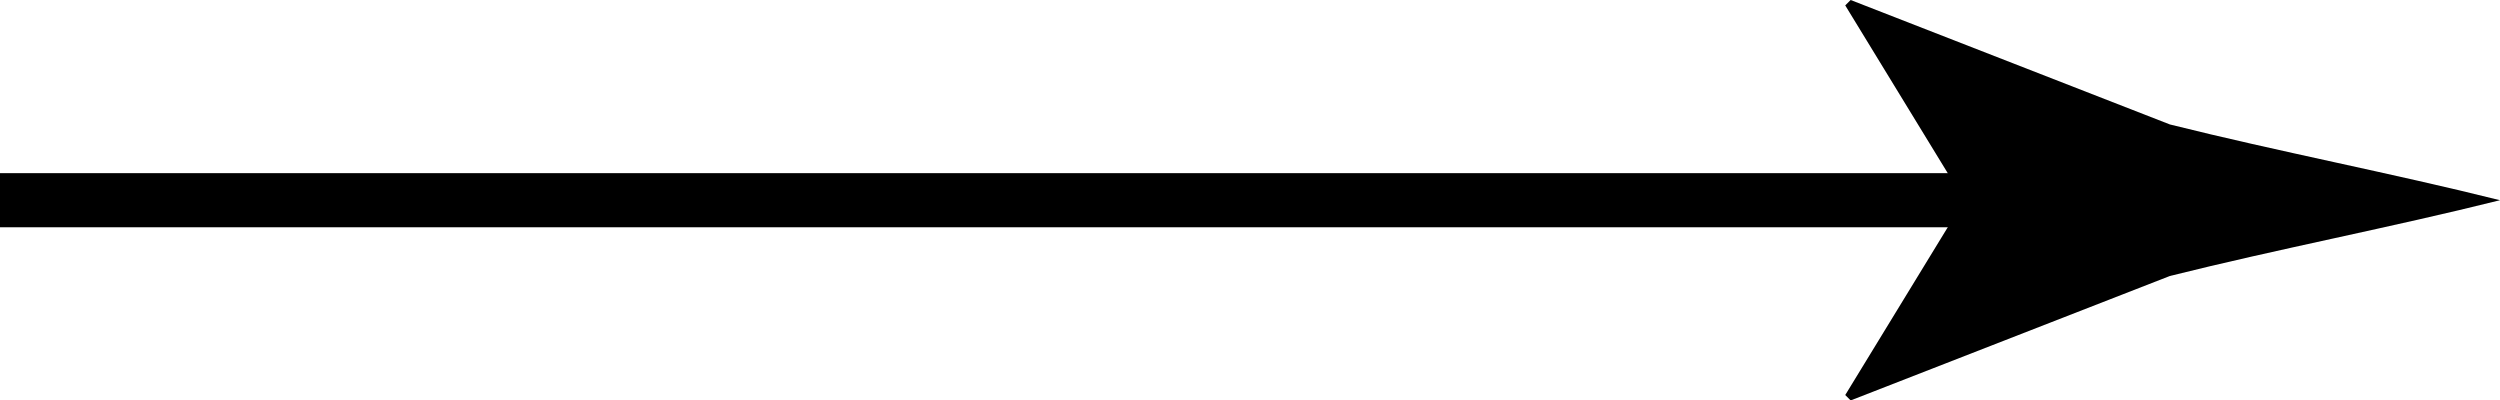 <?xml version="1.0" encoding="UTF-8"?> <svg xmlns="http://www.w3.org/2000/svg" xmlns:xlink="http://www.w3.org/1999/xlink" version="1.1" id="Layer_1" x="0px" y="0px" width="46.2px" height="7.4px" viewBox="0 0 46.2 7.4" style="enable-background:new 0 0 46.2 7.4;" xml:space="preserve"> <g> <line style="fill:none;stroke:#000000;stroke-miterlimit:10;" x1="0" y1="3.7" x2="38.1" y2="3.7"></line> <g> <path d="M36.3,3.7l-2.2-3.6L34.2,0l5.9,2.3c2,0.5,4.1,0.9,6.1,1.4c-2,0.5-4.1,0.9-6.1,1.4l-5.9,2.3l-0.1-0.1L36.3,3.7z"></path> </g> </g> </svg> 